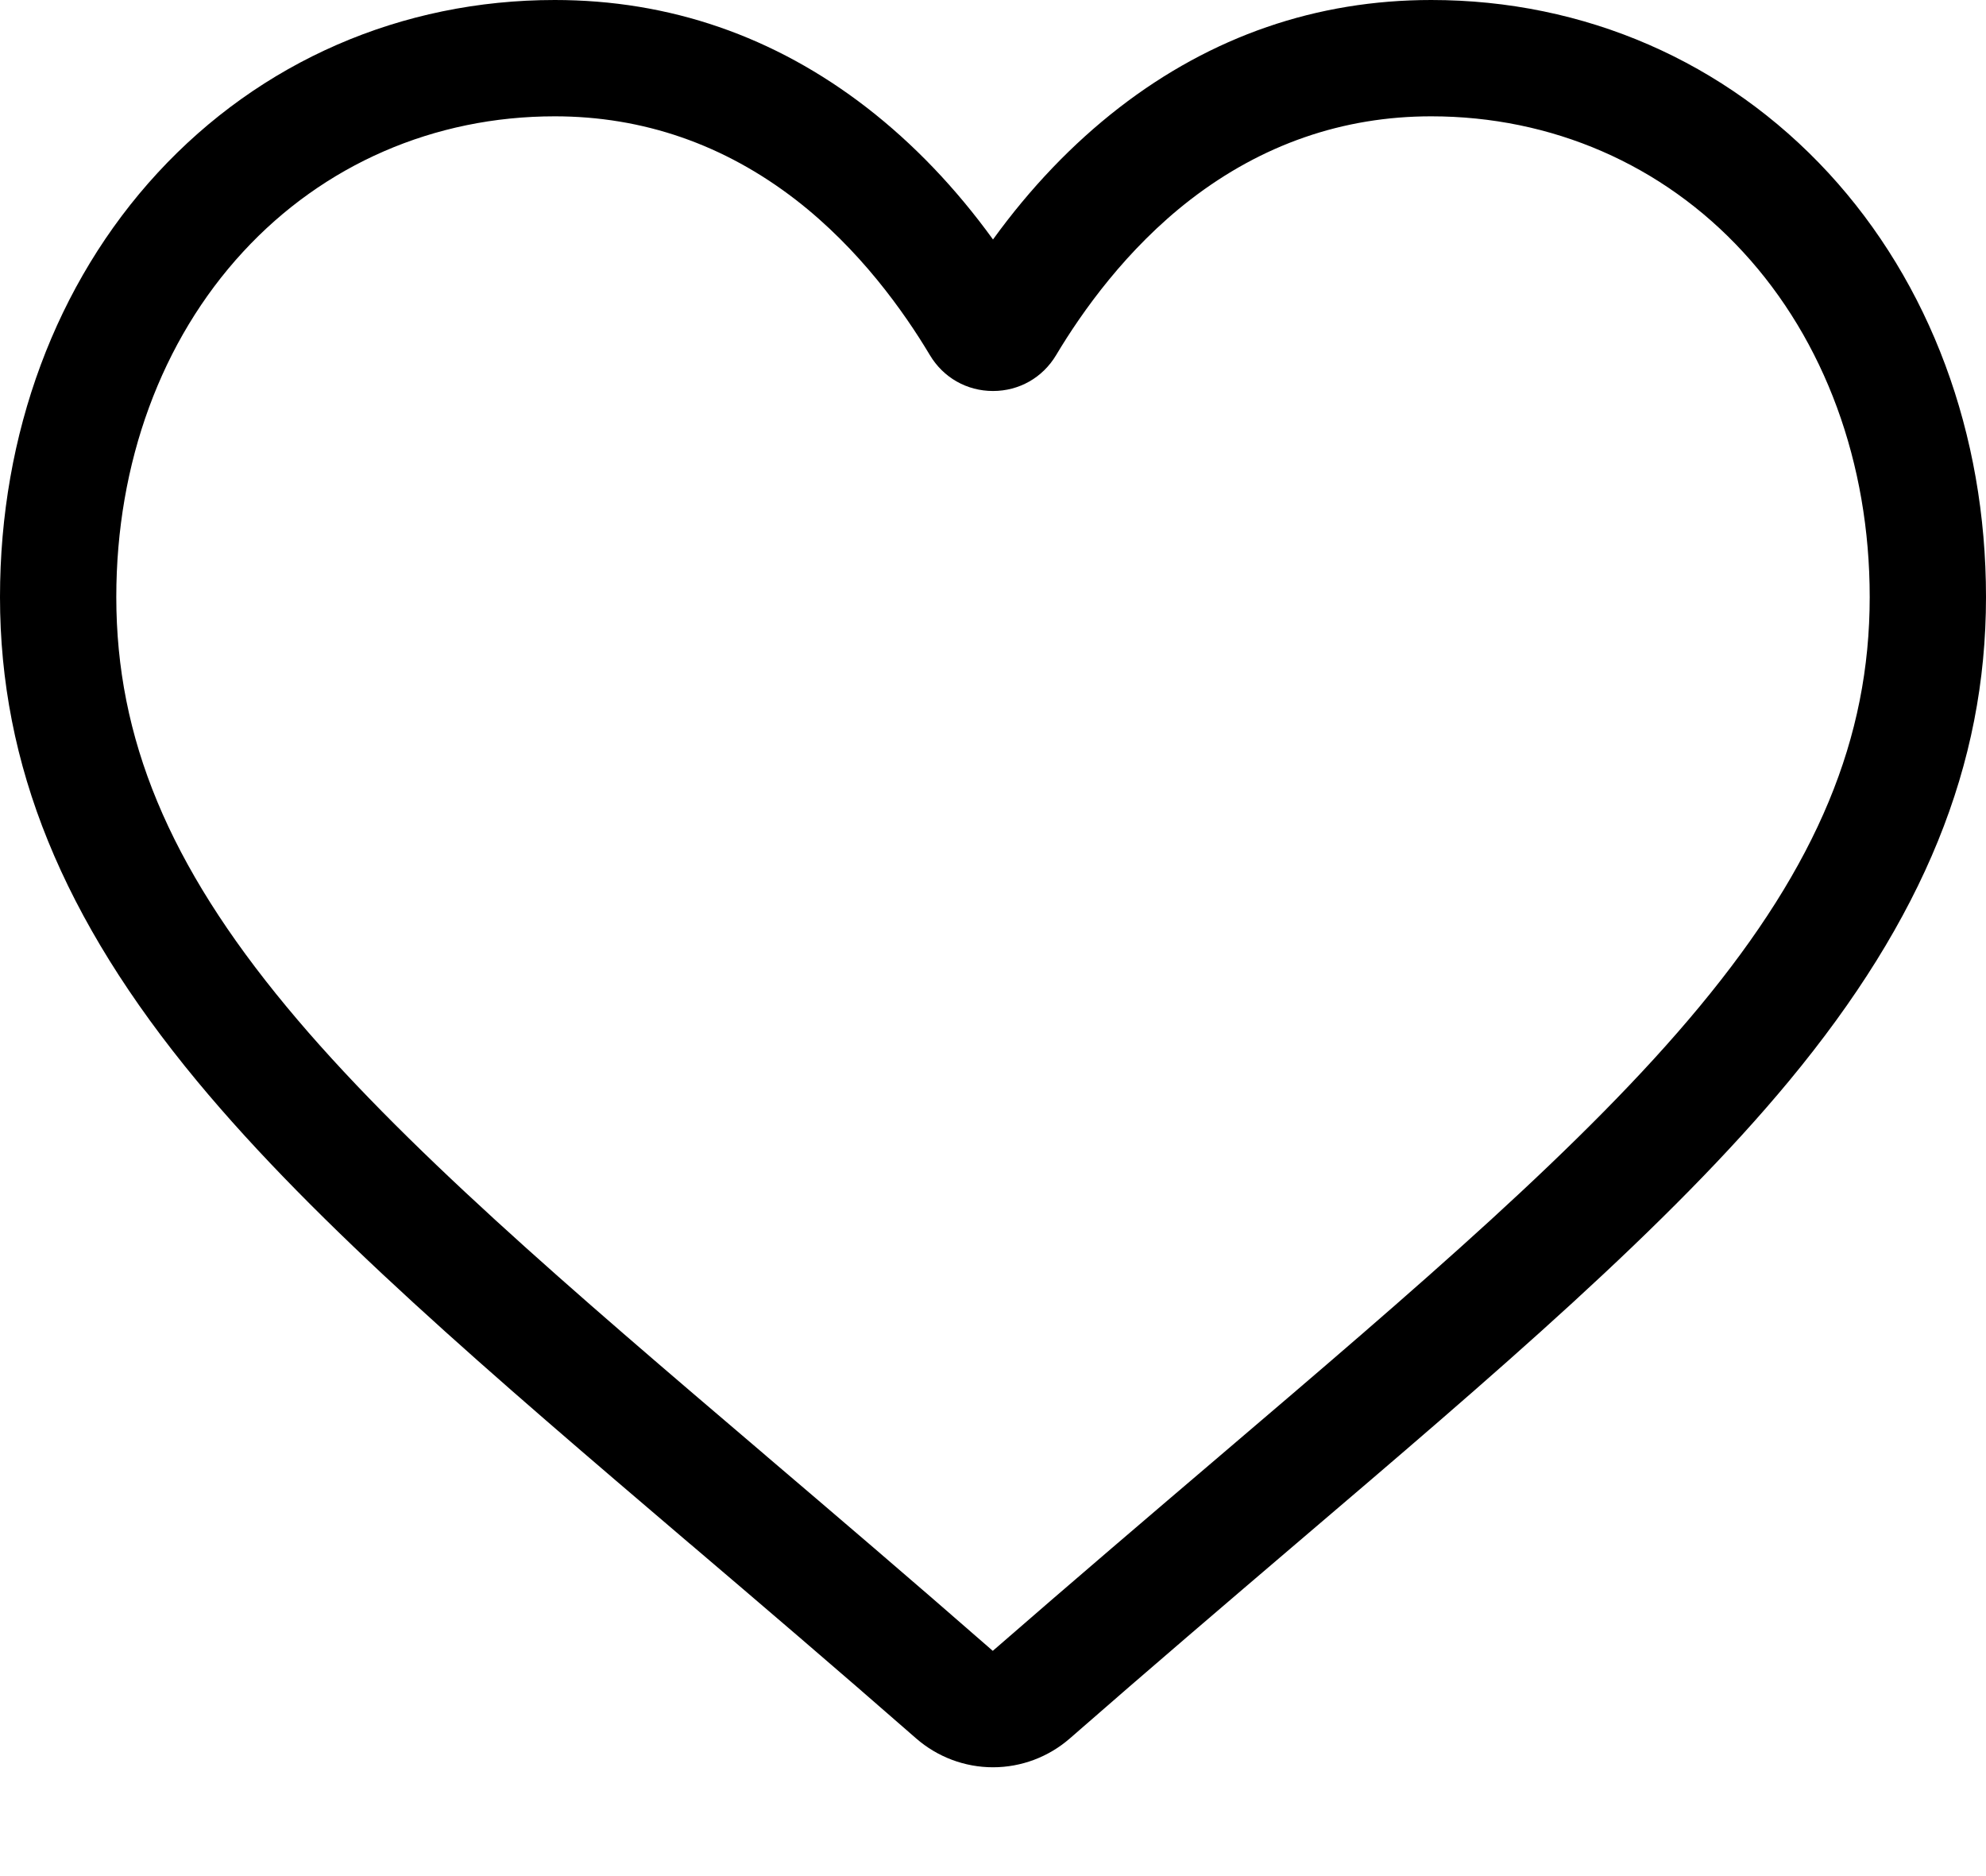 <svg width="18" height="17" viewBox="0 0 18 17" fill="none" xmlns="http://www.w3.org/2000/svg">
<path d="M9 16.014C8.744 16.014 8.497 15.921 8.304 15.753C7.577 15.117 6.876 14.519 6.257 13.992L6.254 13.99C4.441 12.444 2.875 11.11 1.785 9.795C0.567 8.325 0 6.932 0 5.41C0 3.93 0.507 2.566 1.428 1.567C2.36 0.557 3.638 0 5.028 0C6.067 0 7.019 0.328 7.857 0.976C8.279 1.303 8.662 1.703 9 2.17C9.338 1.703 9.721 1.303 10.143 0.976C10.981 0.328 11.933 0 12.972 0C14.362 0 15.64 0.557 16.572 1.567C17.493 2.566 18 3.93 18 5.41C18 6.932 17.433 8.325 16.215 9.795C15.125 11.11 13.559 12.444 11.746 13.989C11.127 14.517 10.425 15.116 9.696 15.753C9.503 15.921 9.256 16.014 9 16.014ZM5.028 1.054C3.936 1.054 2.933 1.49 2.203 2.282C1.462 3.085 1.054 4.196 1.054 5.41C1.054 6.69 1.53 7.835 2.597 9.122C3.628 10.367 5.162 11.674 6.938 13.187L6.941 13.19C7.562 13.719 8.266 14.319 8.998 14.959C9.735 14.318 10.44 13.717 11.062 13.187C12.838 11.673 14.372 10.367 15.403 9.122C16.47 7.835 16.946 6.69 16.946 5.41C16.946 4.196 16.538 3.085 15.797 2.282C15.067 1.49 14.064 1.054 12.972 1.054C12.172 1.054 11.437 1.309 10.788 1.81C10.21 2.257 9.808 2.823 9.572 3.218C9.45 3.422 9.237 3.543 9 3.543C8.763 3.543 8.55 3.422 8.428 3.218C8.192 2.823 7.79 2.257 7.212 1.81C6.563 1.309 5.828 1.054 5.028 1.054Z" fill="black"/>
</svg>
